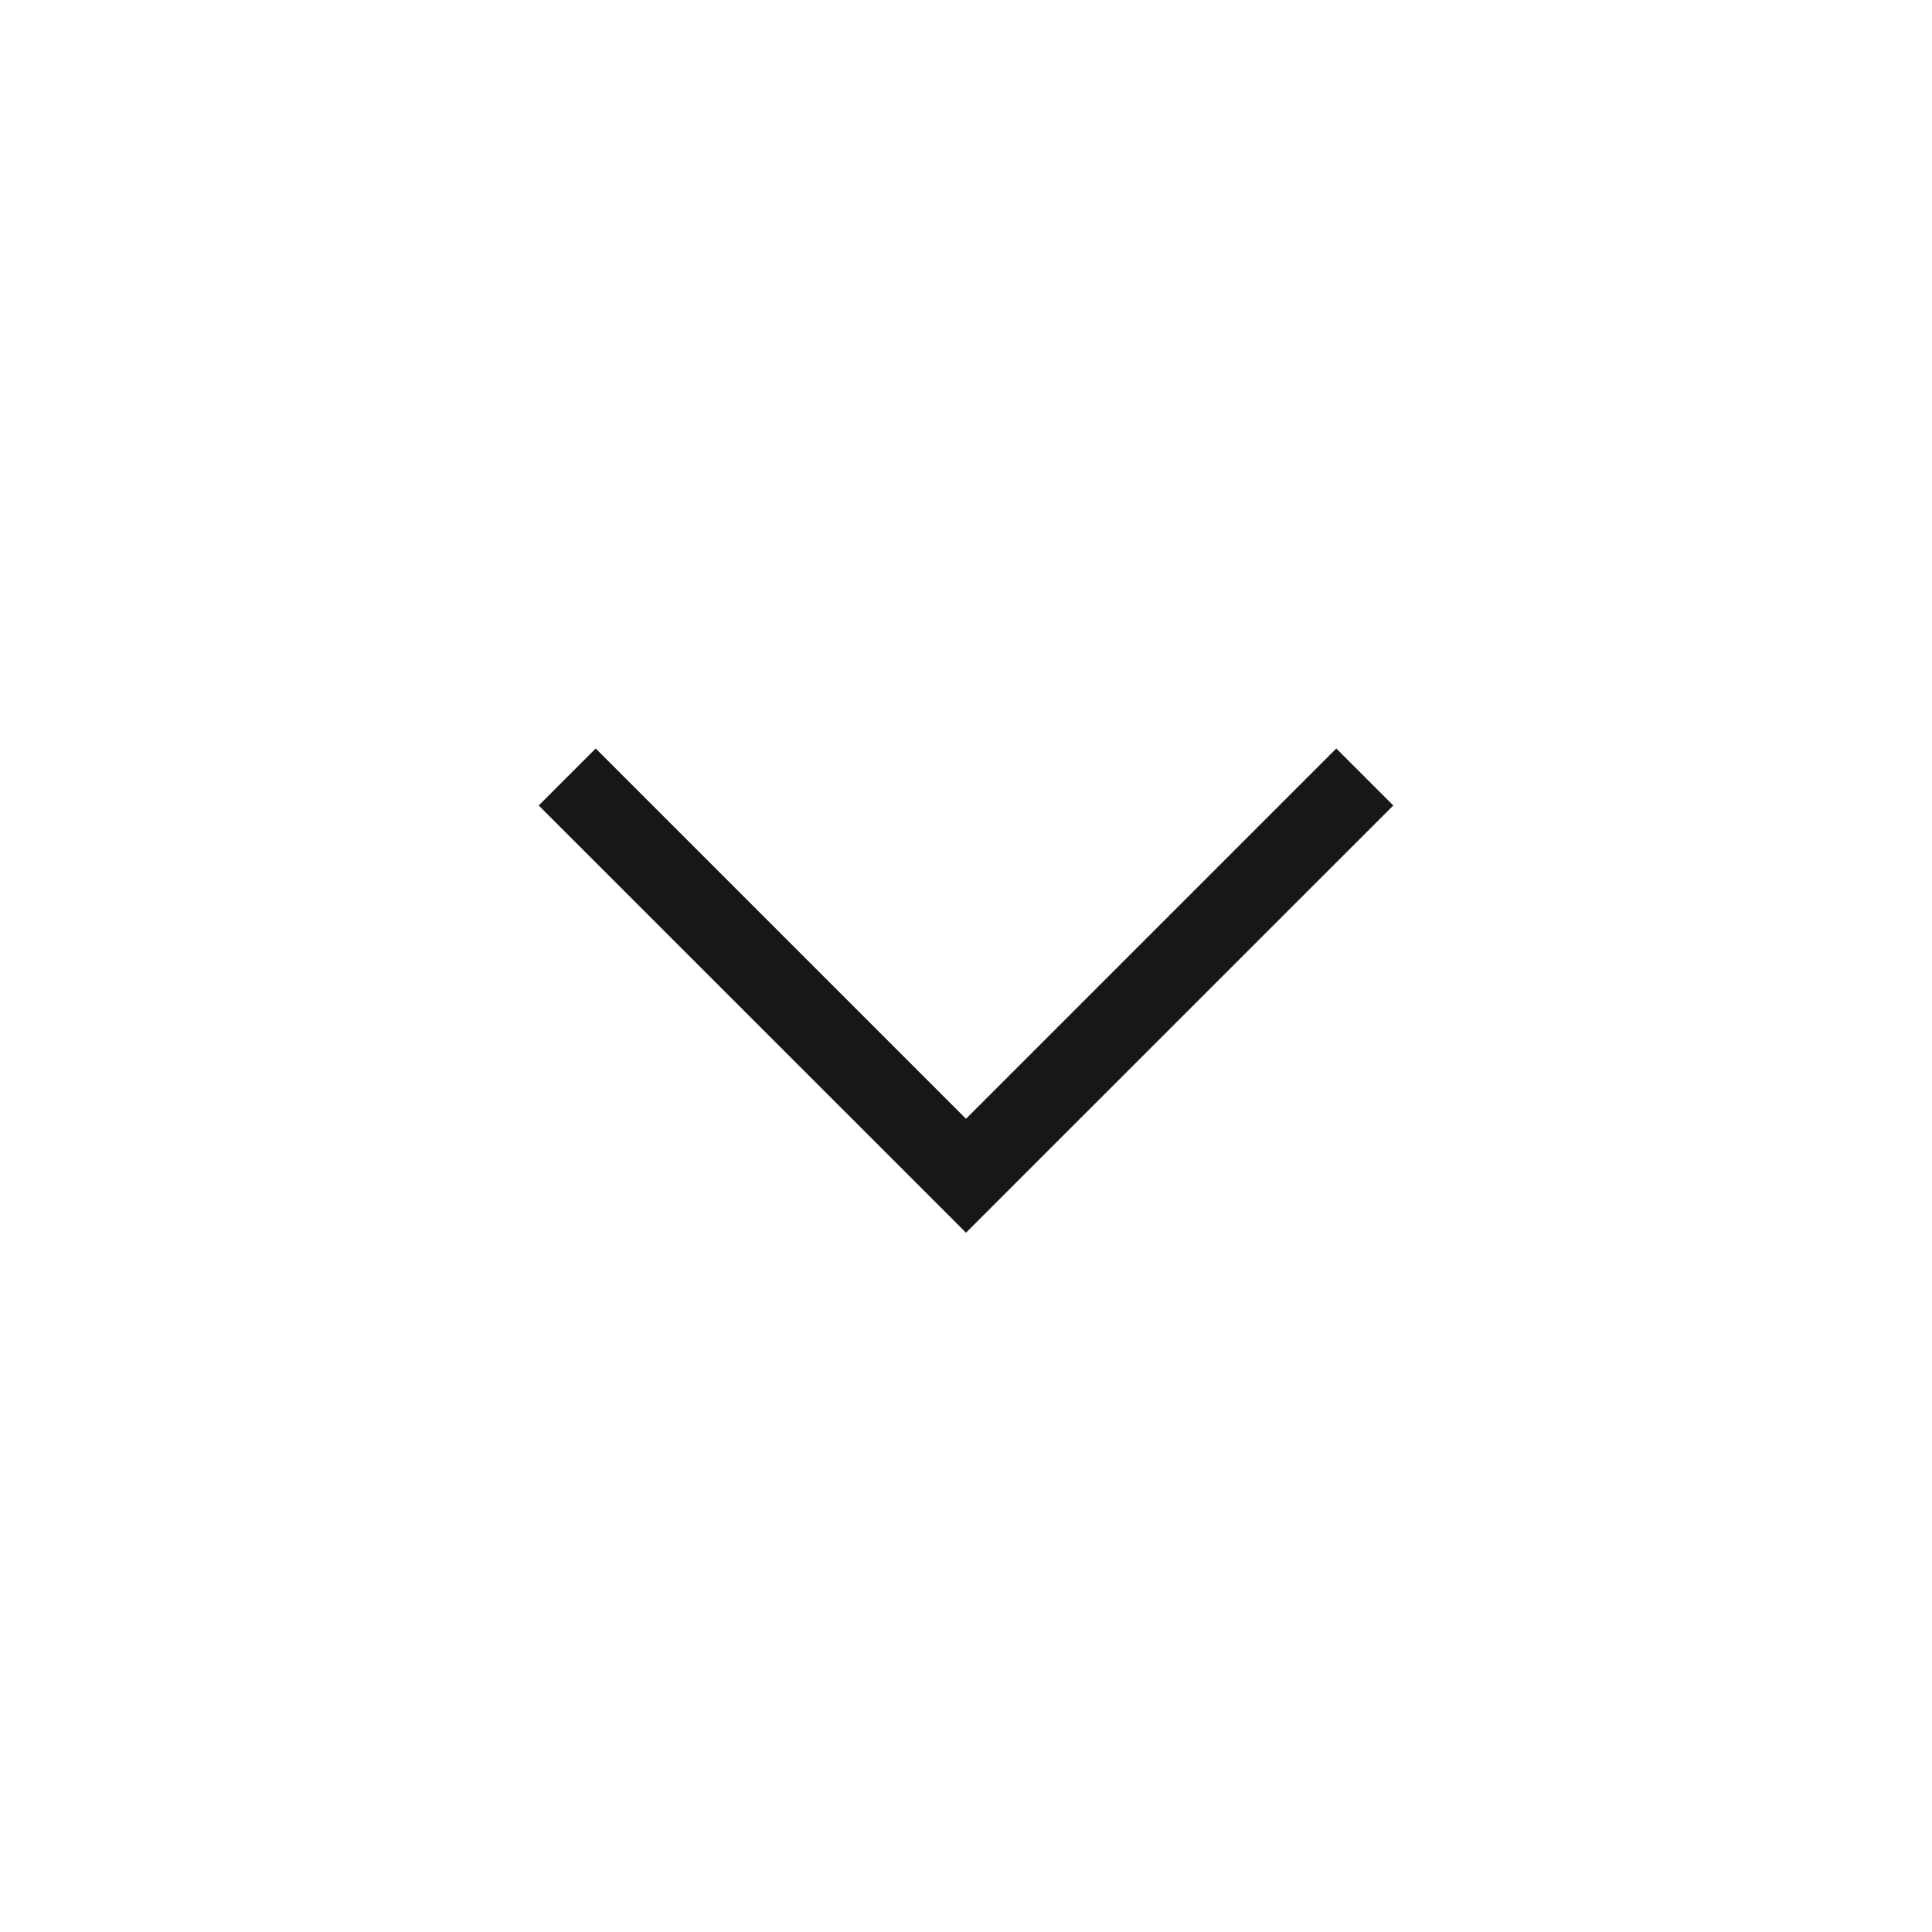 <svg width="24" height="24" viewBox="0 0 24 24" fill="none" xmlns="http://www.w3.org/2000/svg">
<g id="expand_less">
<mask id="mask0_187_15169" style="mask-type:alpha" maskUnits="userSpaceOnUse" x="0" y="0" width="24" height="24">
<rect id="Bounding box" x="24" y="24" width="24" height="24" transform="rotate(-180 24 24)" fill="#D9D9D9"/>
</mask>
<g mask="url(#mask0_187_15169)">
<path id="expand_less_2" d="M16.6 9.298L17.308 10.006L12 15.313L6.692 10.006L7.4 9.298L12 13.898L16.6 9.298Z" fill="#161818"/>
</g>
</g>
</svg>
